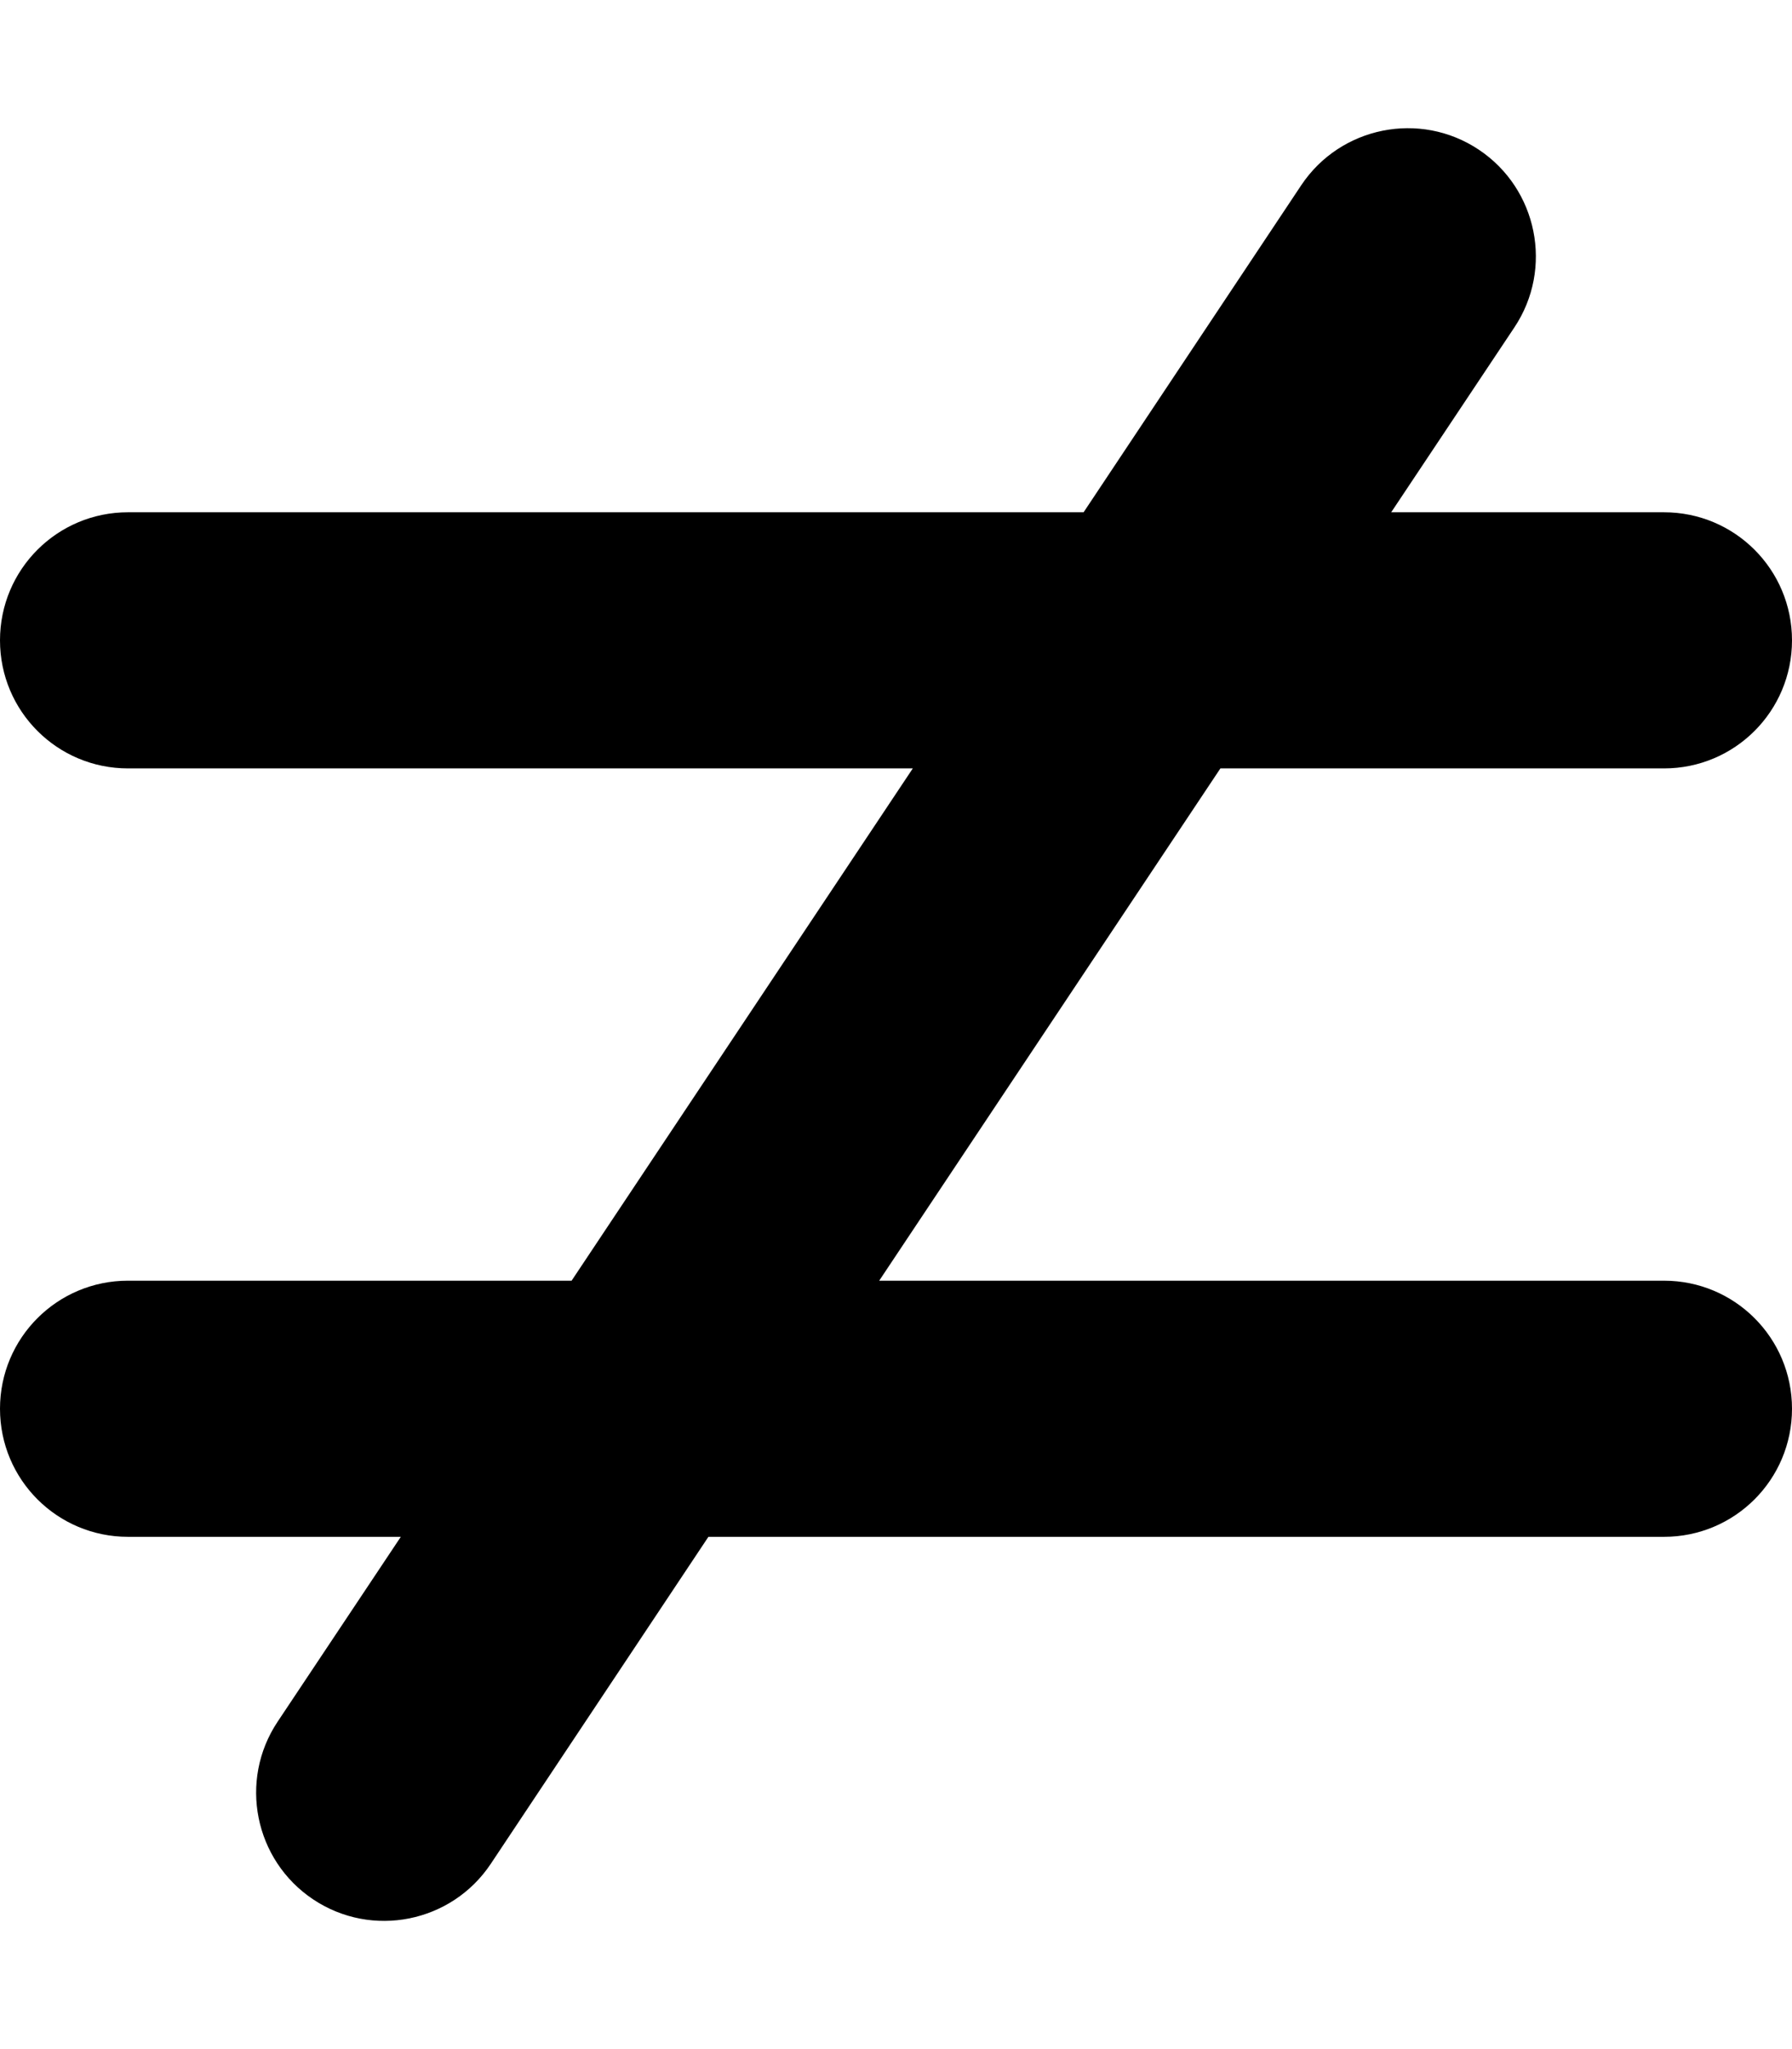 <svg xmlns="http://www.w3.org/2000/svg" viewBox="0 0 448 512"><!--! Font Awesome Free 7.1.0 by @fontawesome - https://fontawesome.com License - https://fontawesome.com/license/free (Icons: CC BY 4.0, Fonts: SIL OFL 1.1, Code: MIT License) Copyright 2025 Fonticons, Inc. --><path fill="currentColor" d="M378.6 81.8c9.8-14.7 5.8-34.6-8.9-44.4s-34.6-5.8-44.4 8.9L270.9 128 32 128c-17.7 0-32 14.3-32 32s14.3 32 32 32l196.2 0-85.3 128-110.9 0c-17.7 0-32 14.3-32 32s14.3 32 32 32l68.2 0-30.8 46.2c-9.8 14.7-5.8 34.6 8.9 44.4s34.6 5.8 44.4-8.9L177.1 384 416 384c17.7 0 32-14.3 32-32s-14.3-32-32-32l-196.2 0 85.3-128 110.9 0c17.7 0 32-14.3 32-32s-14.3-32-32-32l-68.2 0 30.8-46.2z"/></svg>